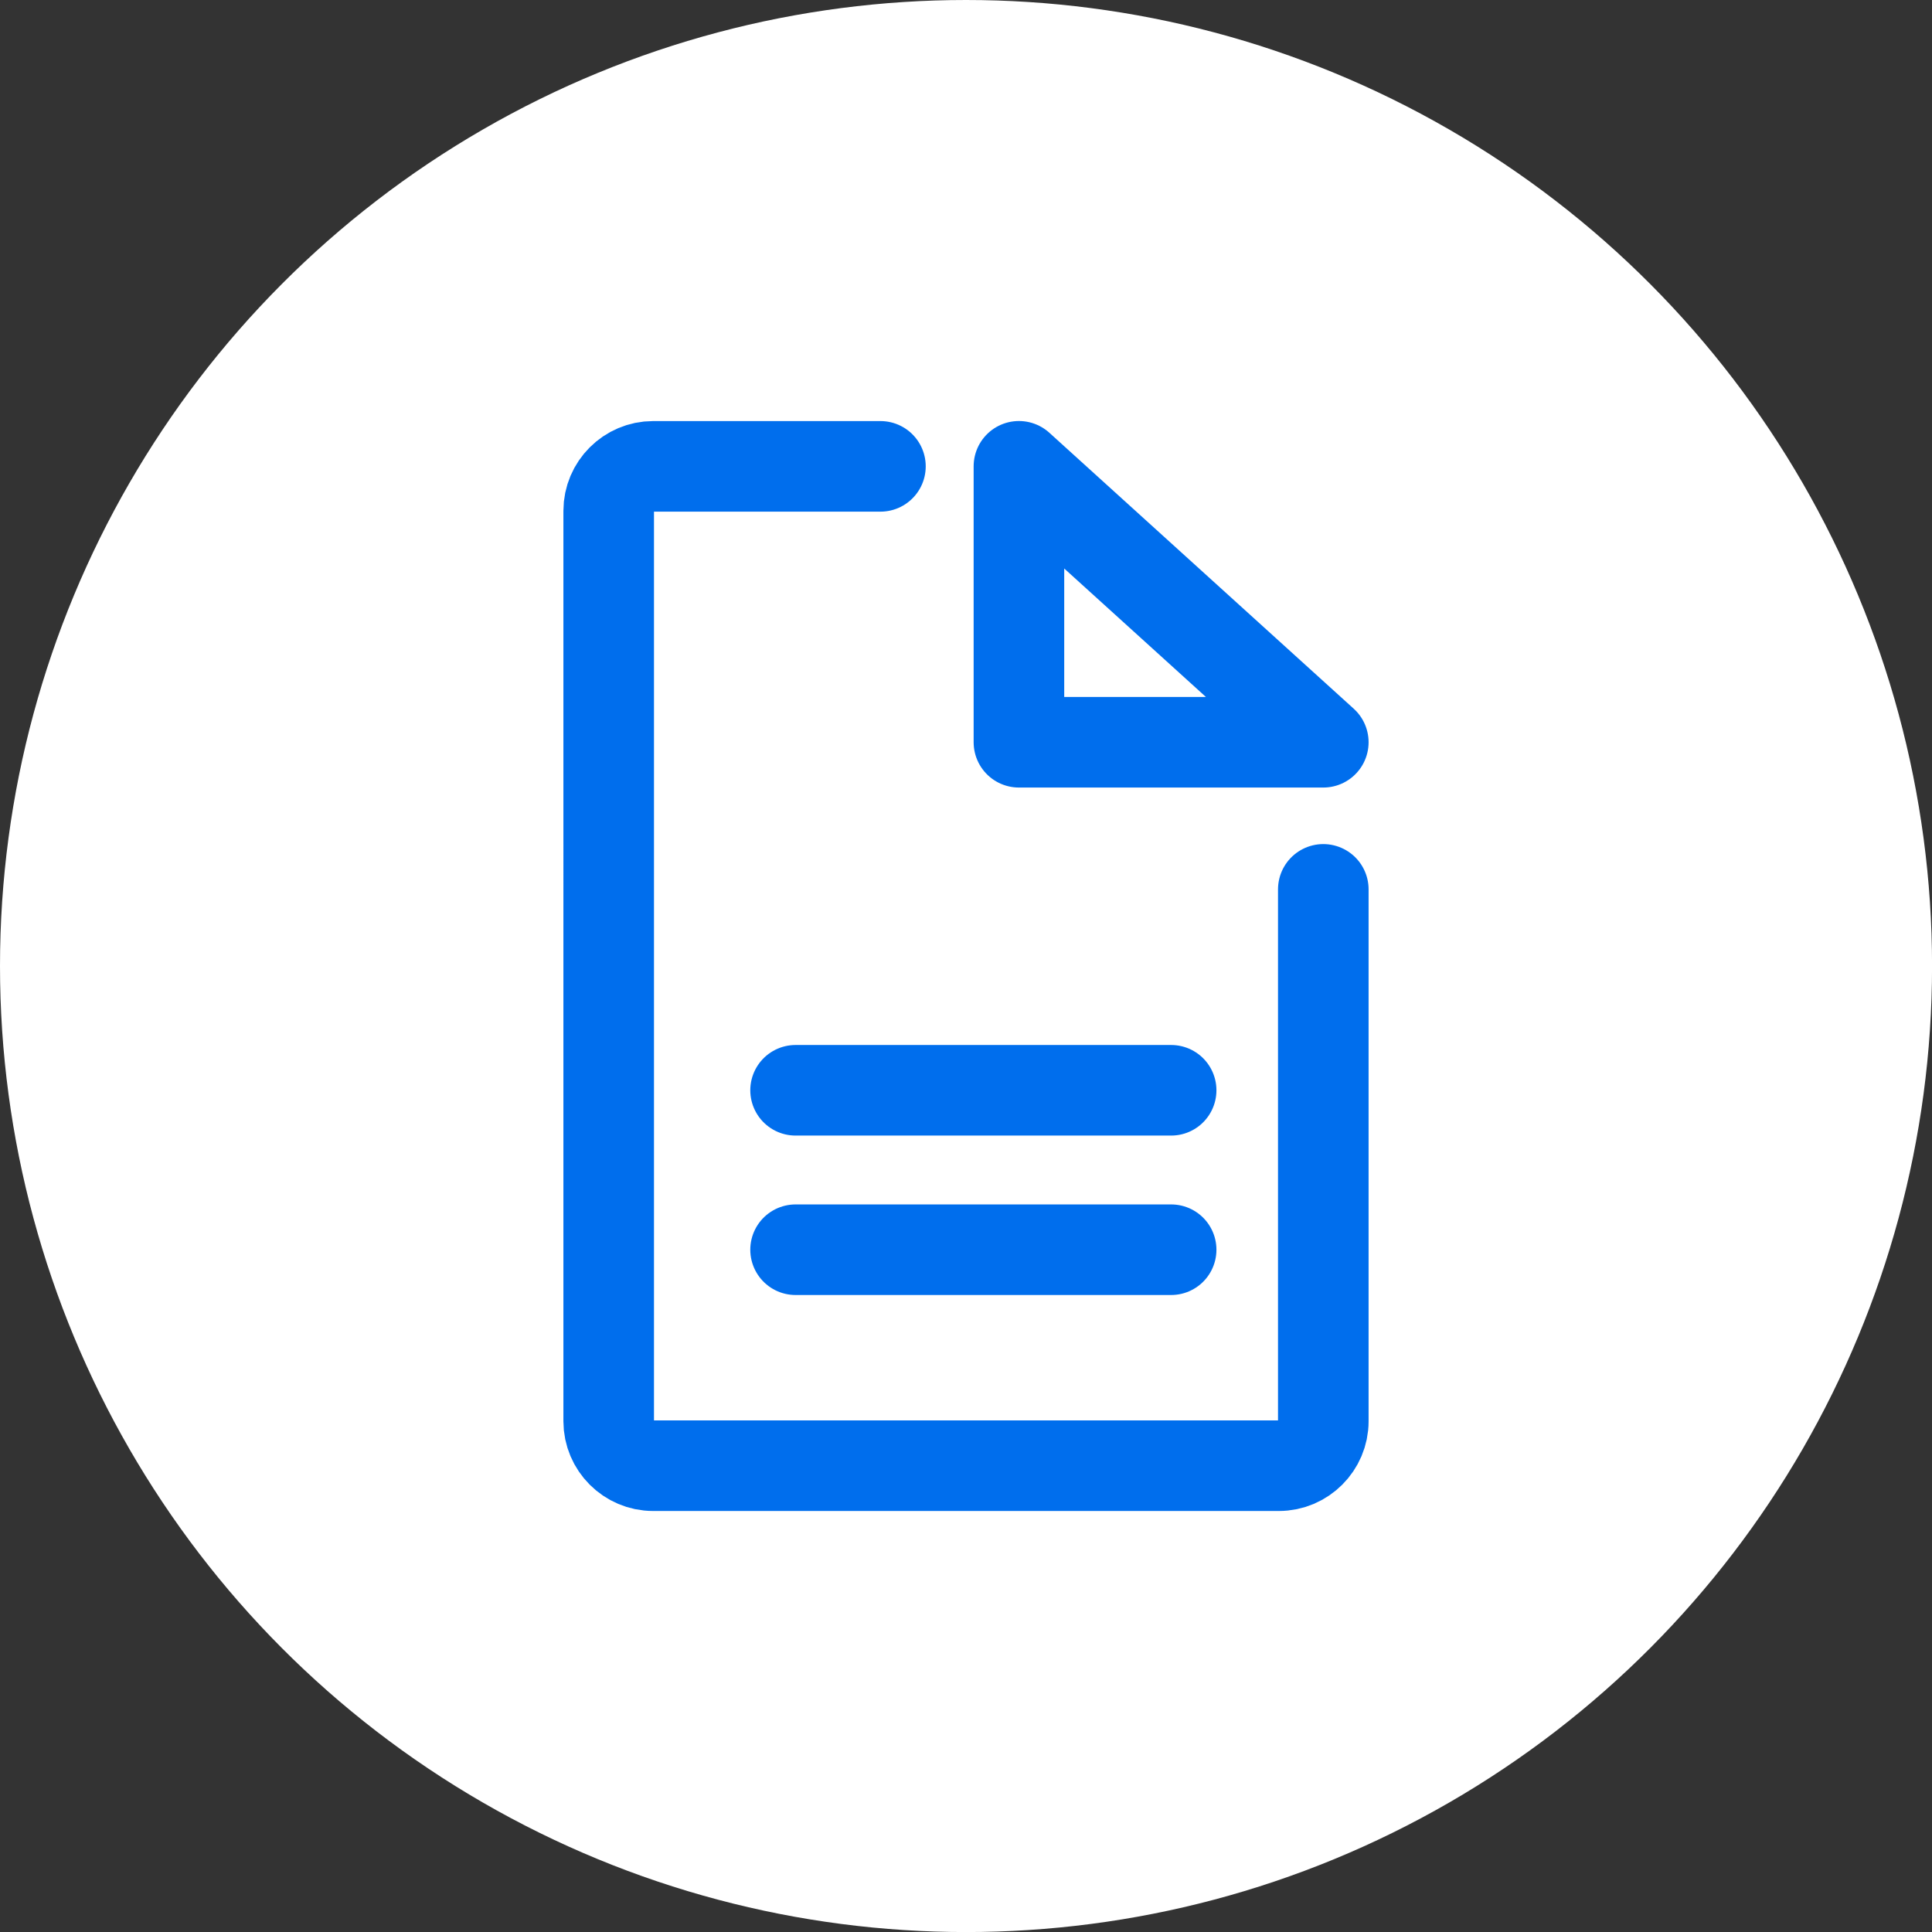 <?xml version="1.0" encoding="UTF-8"?>
<svg id="Capa_2" data-name="Capa 2" xmlns="http://www.w3.org/2000/svg" viewBox="0 0 37.177 37.177">
  <rect x="0" y="0" width="37.177" height="37.177" fill="#333333" stroke="none"/>
  <g id="Layer_1" data-name="Layer 1">
    <g>
      <circle cx="18.589" cy="18.589" r="18.589" fill="#fff" stroke-width="0"/>
      <g>
        <path d="m25.464,17.114v10.235c0,.47-.385.855-.855.855h-12.041c-.47,0-.855-.385-.855-.855V9.829c0-.47.385-.855.855-.855h4.374" fill="none" stroke="#006eed" stroke-linecap="round" stroke-miterlimit="10" stroke-width="1.743"/>
        <polygon points="25.464 14.283 19.607 14.283 19.607 8.973 25.464 14.283" fill="none" stroke="#006eed" stroke-linecap="round" stroke-linejoin="round" stroke-width="1.743"/>
        <line x1="22.536" y1="20.98" x2="15.309" y2="20.98" fill="none" stroke="#006eed" stroke-linecap="round" stroke-miterlimit="10" stroke-width="1.743"/>
        <line x1="22.536" y1="24.048" x2="15.309" y2="24.048" fill="none" stroke="#006eed" stroke-linecap="round" stroke-miterlimit="10" stroke-width="1.743"/>
      </g>
    </g>
  </g>
</svg>